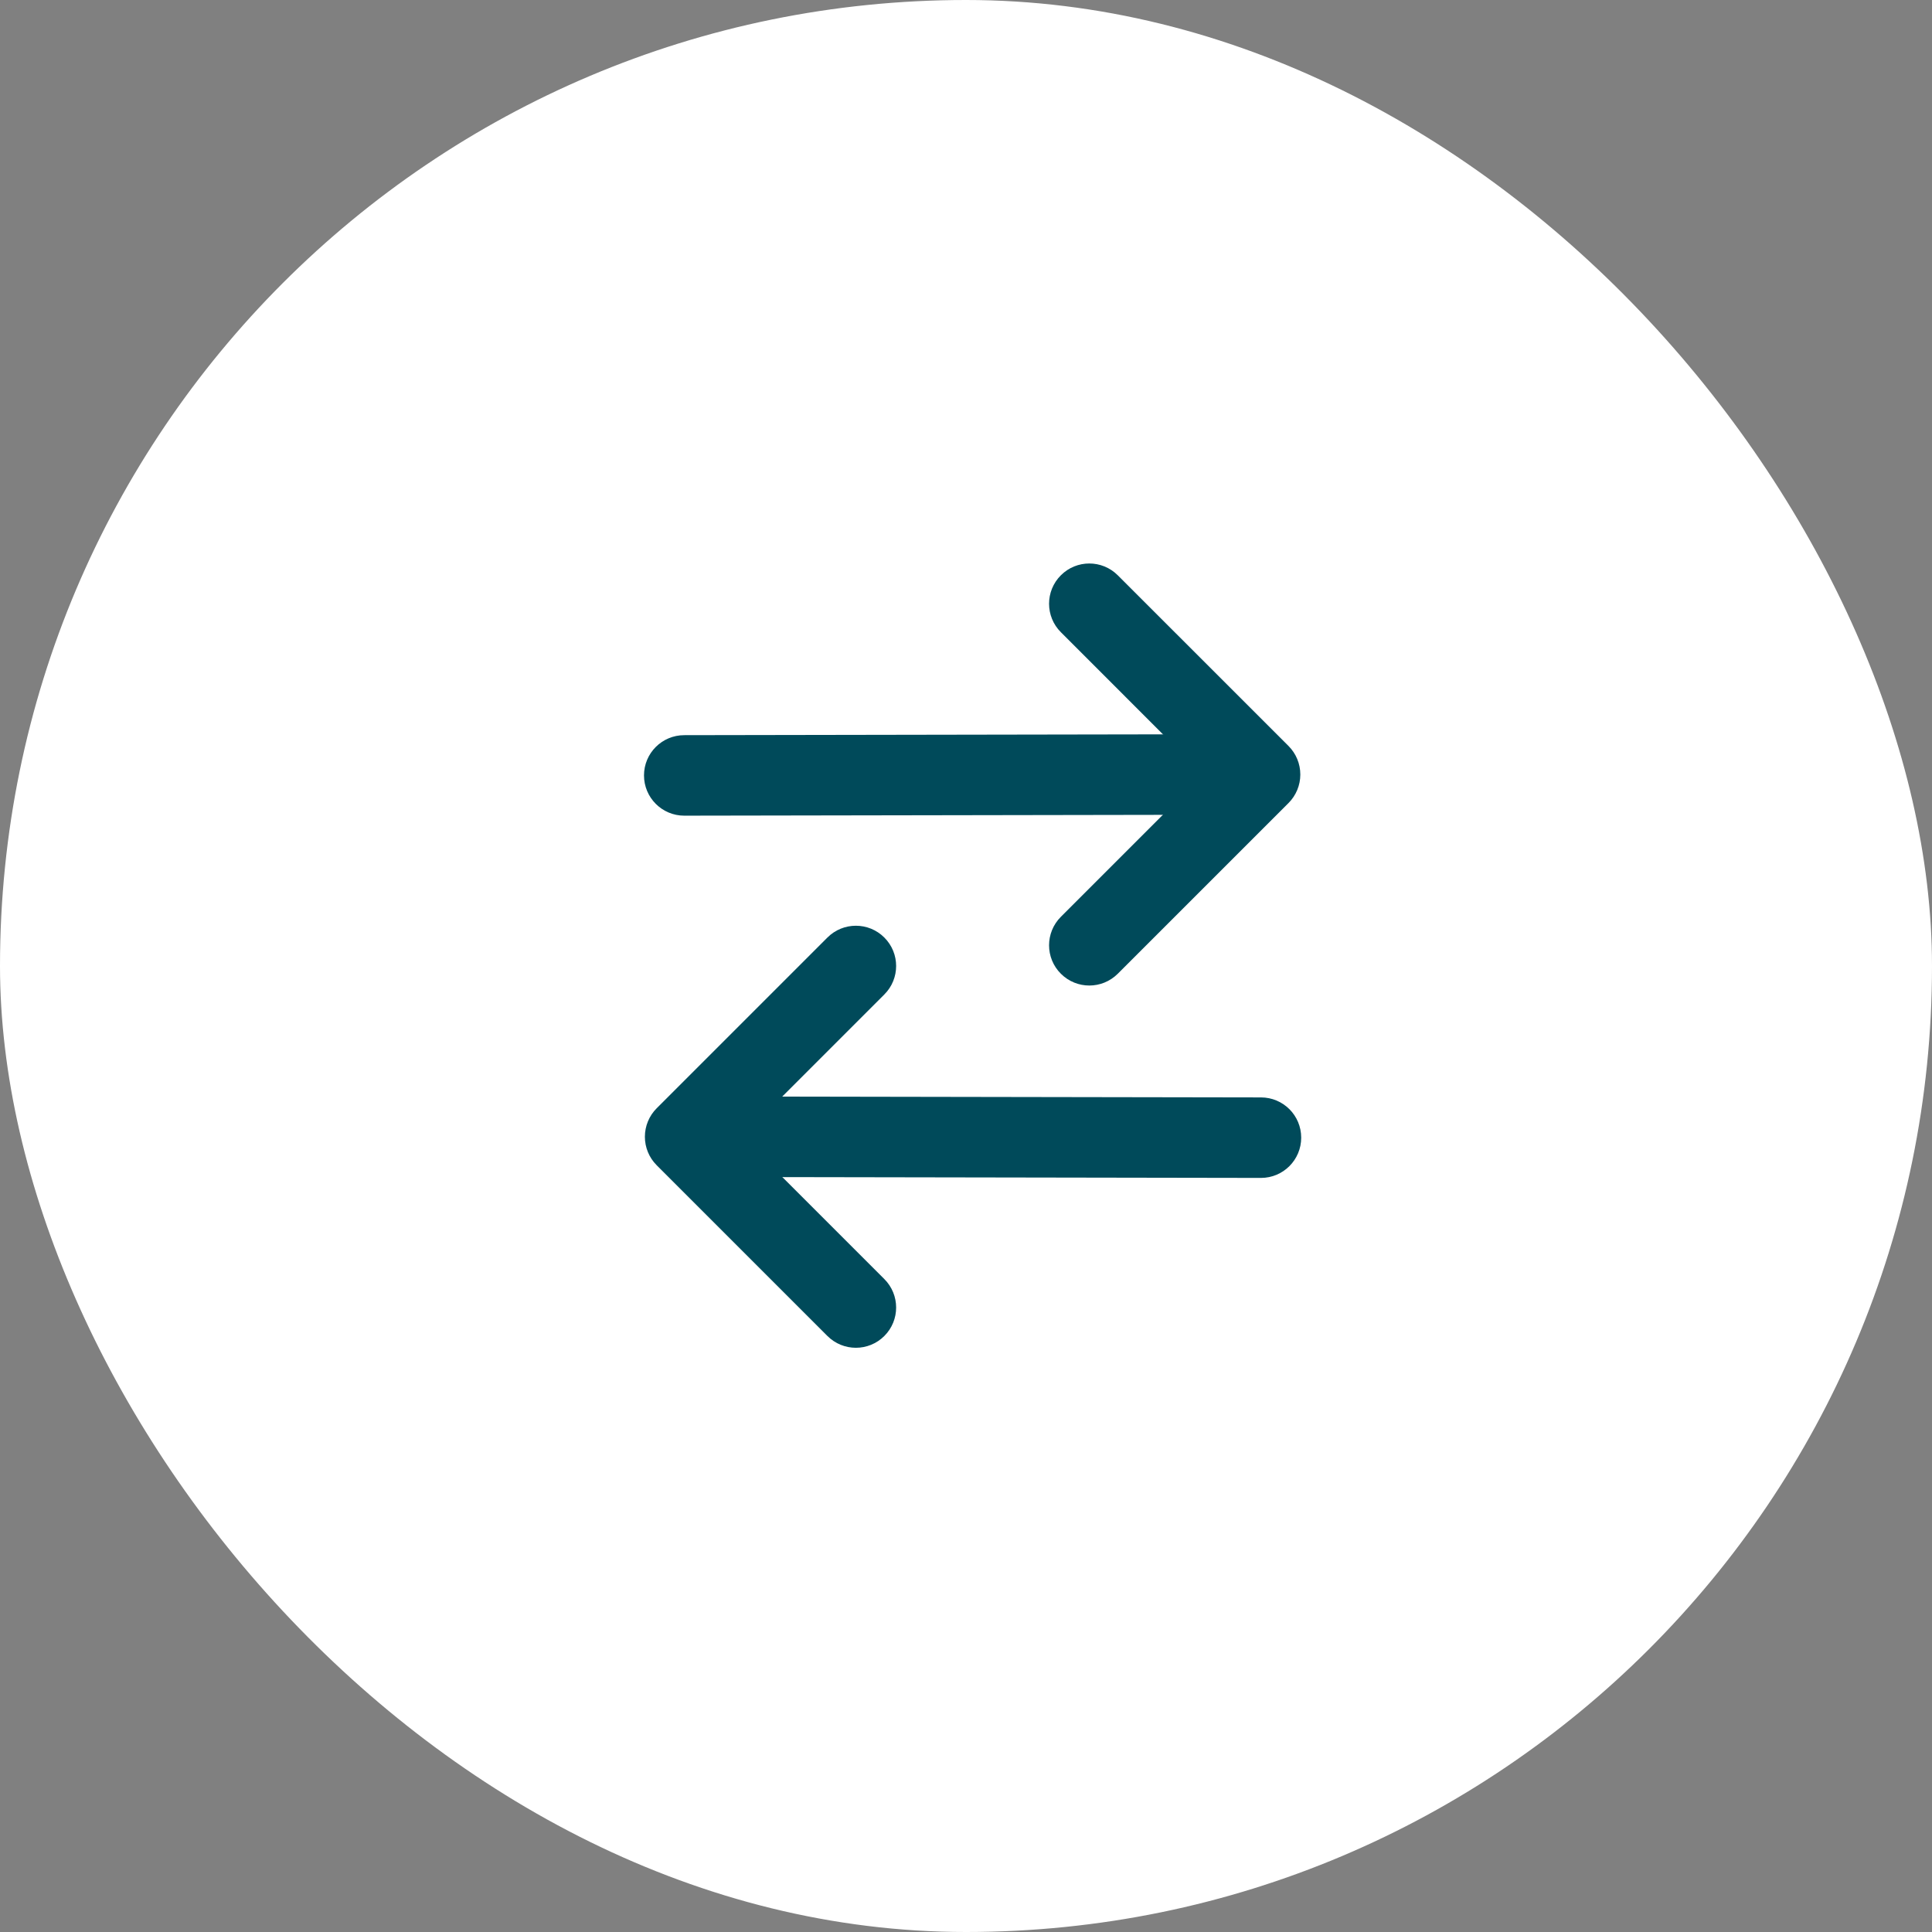 <svg width="48" height="48" viewBox="0 0 48 48" fill="none" xmlns="http://www.w3.org/2000/svg">
<rect x="0" y="0" width="48" height="48" fill="#808080" stroke="none"/>
<rect width="48" height="48" rx="24" fill="white"/>
<path fill-rule="evenodd" clip-rule="evenodd" d="M32.014 19.95L27.771 24.192C27.38 24.583 26.747 24.583 26.357 24.192C25.966 23.802 25.966 23.169 26.357 22.778L29.892 19.243L26.357 15.707C25.966 15.317 25.966 14.683 26.357 14.293C26.747 13.902 27.38 13.902 27.771 14.293L32.014 18.535C32.201 18.723 32.306 18.977 32.306 19.243C32.306 19.508 32.201 19.762 32.014 19.95Z" fill="#004A5A"/>
<path fill-rule="evenodd" clip-rule="evenodd" d="M30.892 19.243C30.892 19.795 30.445 20.243 29.892 20.243L17 20.265C16.448 20.265 16 19.817 16 19.265C16 18.712 16.448 18.265 17 18.265L29.892 18.243C30.445 18.243 30.892 18.69 30.892 19.243Z" fill="#004A5A"/>
<path fill-rule="evenodd" clip-rule="evenodd" d="M16.315 28.95L20.557 33.192C20.948 33.583 21.581 33.583 21.971 33.192C22.362 32.802 22.362 32.169 21.971 31.778L18.436 28.243L21.971 24.707C22.362 24.317 22.362 23.683 21.971 23.293C21.581 22.902 20.948 22.902 20.557 23.293L16.315 27.535C16.127 27.723 16.022 27.977 16.022 28.243C16.022 28.508 16.127 28.762 16.315 28.95Z" fill="#004A5A"/>
<path fill-rule="evenodd" clip-rule="evenodd" d="M17.436 28.243C17.436 28.795 17.884 29.243 18.436 29.243L31.328 29.265C31.881 29.265 32.328 28.817 32.328 28.265C32.328 27.712 31.881 27.265 31.328 27.265L18.436 27.243C17.884 27.243 17.436 27.69 17.436 28.243Z" fill="#004A5A"/>
</svg>
